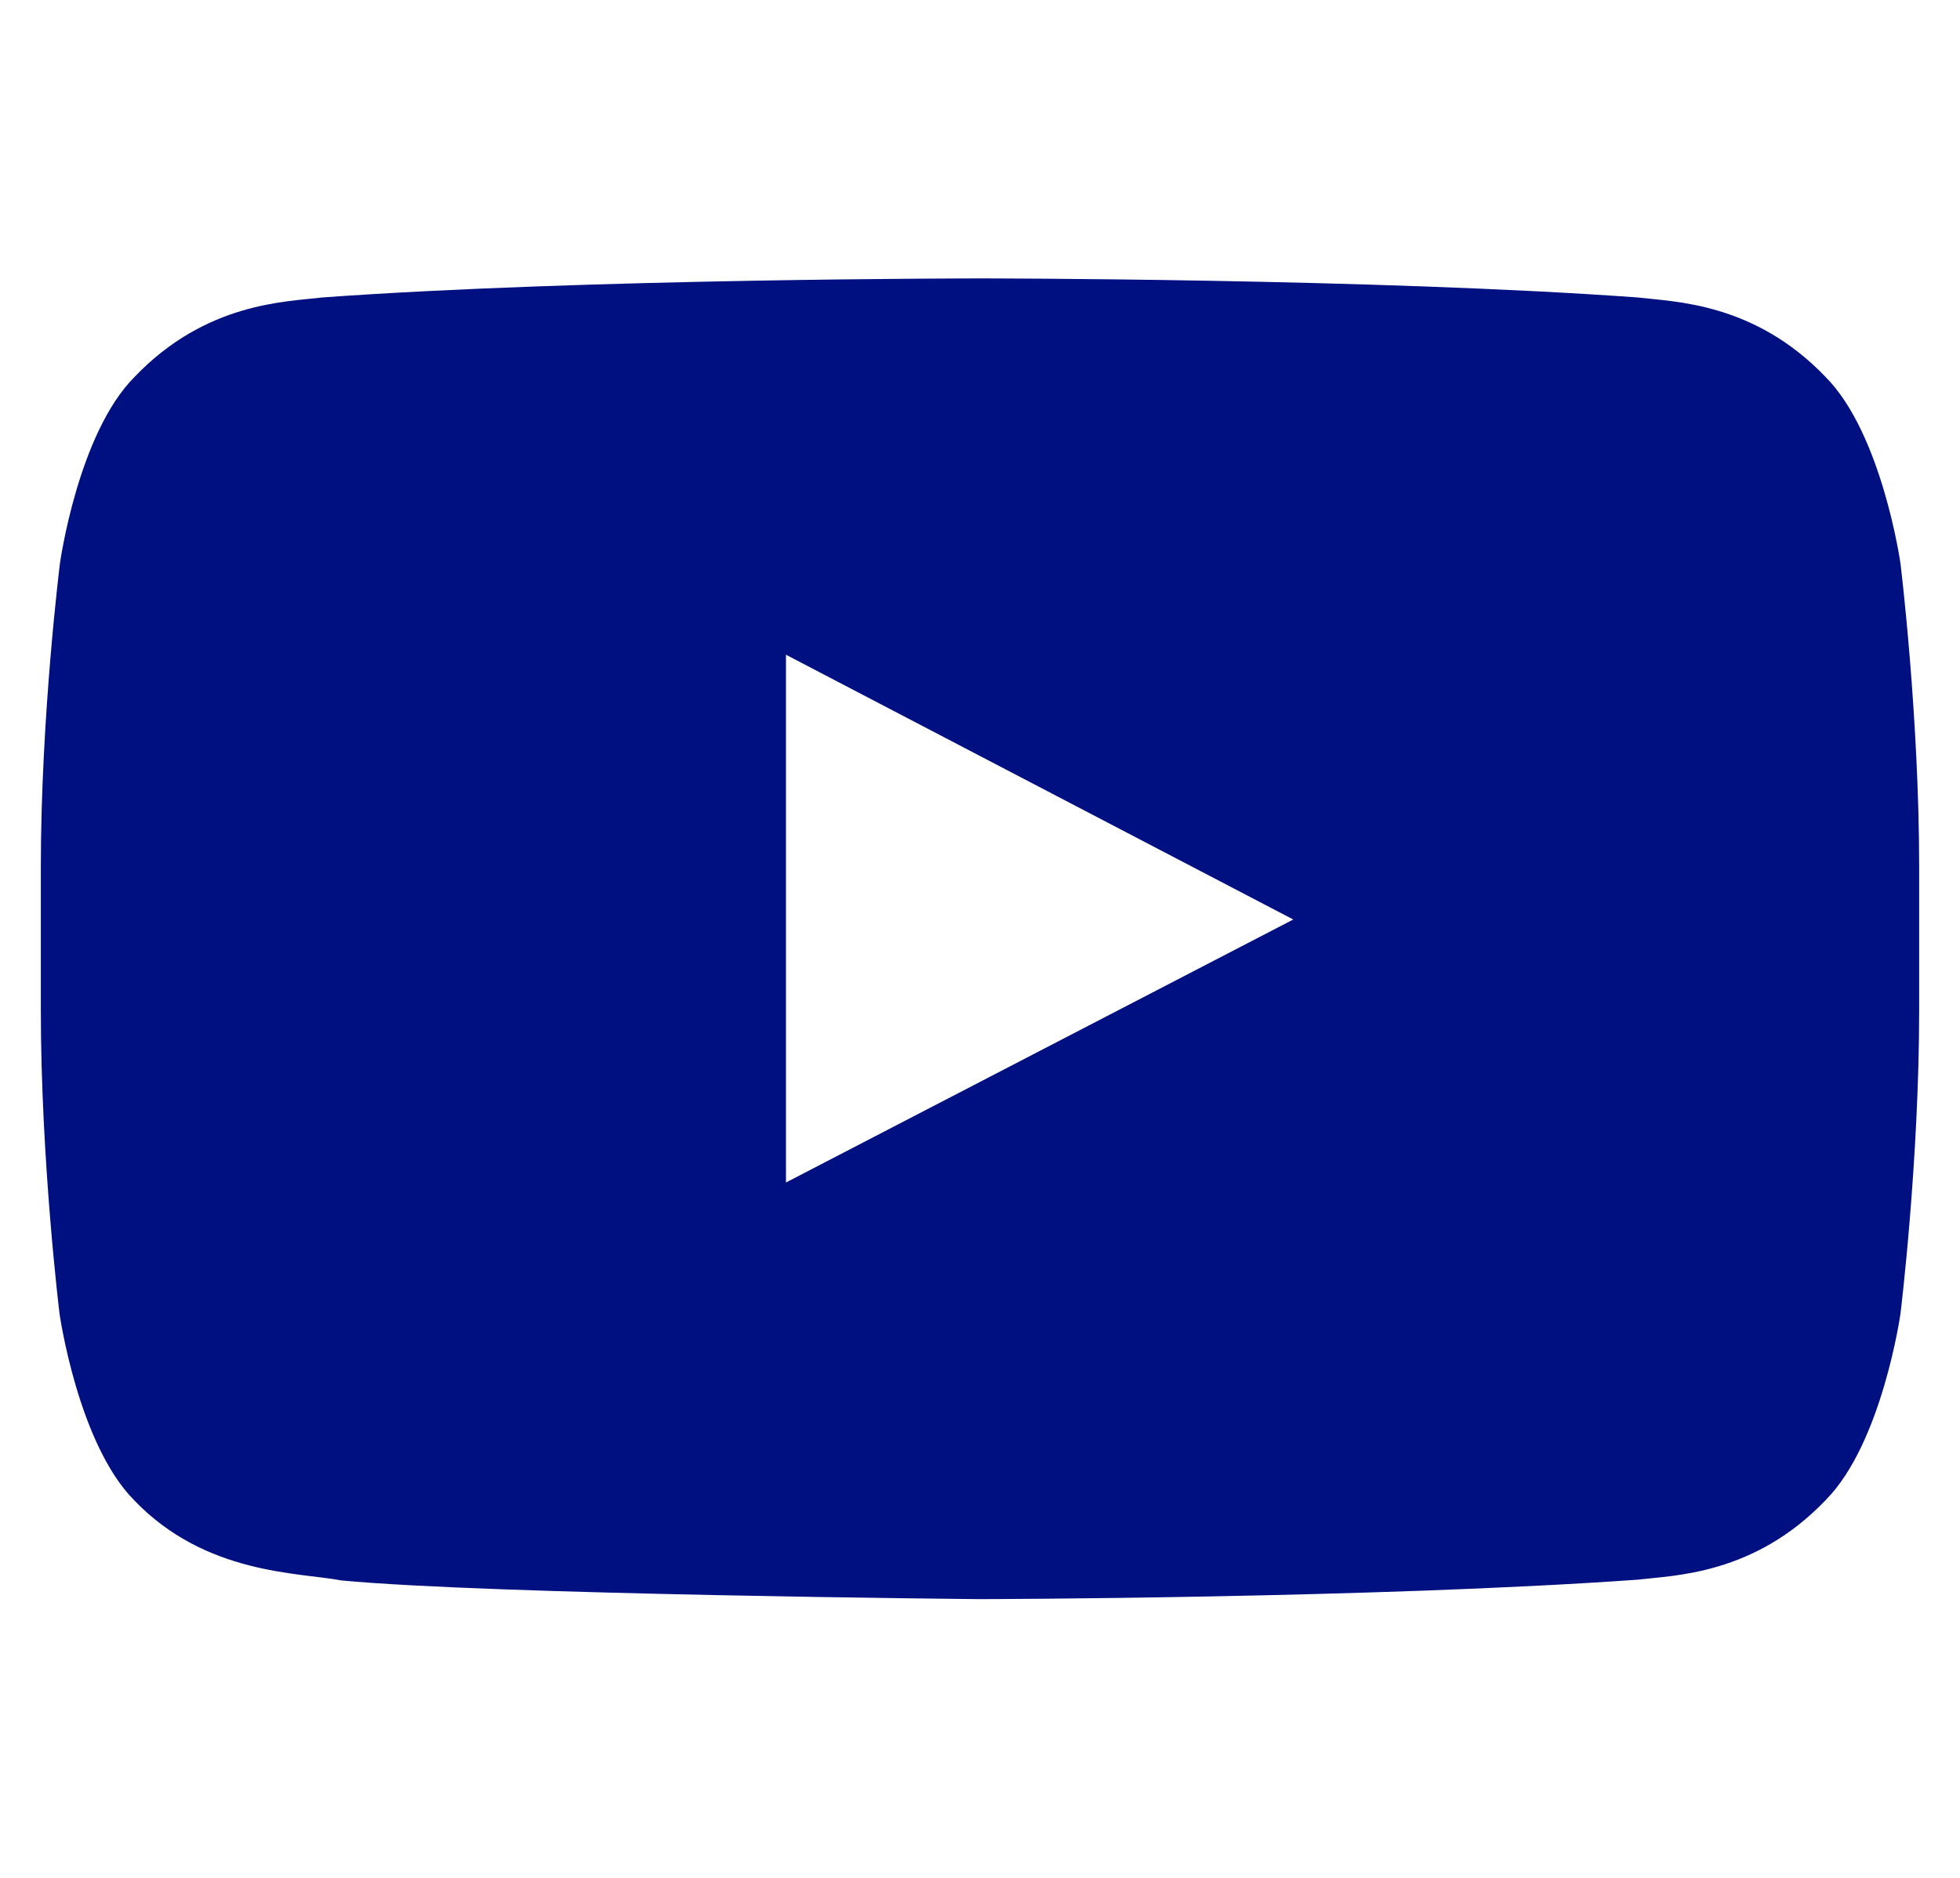 <svg width="24" height="23" viewBox="0 0 24 23" fill="none" xmlns="http://www.w3.org/2000/svg">
<g clip-path="url(#clip0_288_895)">
<path d="M23.271 6.9C23.271 6.9 23.046 5.314 22.355 4.618C21.479 3.702 20.499 3.697 20.05 3.643C16.834 3.41 12.005 3.41 12.005 3.41H11.995C11.995 3.41 7.166 3.41 3.95 3.643C3.501 3.697 2.521 3.702 1.646 4.618C0.954 5.314 0.734 6.9 0.734 6.9C0.734 6.9 0.5 8.764 0.5 10.624V12.367C0.5 14.227 0.729 16.091 0.729 16.091C0.729 16.091 0.954 17.677 1.641 18.373C2.517 19.29 3.667 19.258 4.179 19.357C6.021 19.532 12 19.586 12 19.586C12 19.586 16.834 19.577 20.05 19.348C20.499 19.294 21.479 19.29 22.355 18.373C23.046 17.677 23.271 16.091 23.271 16.091C23.271 16.091 23.5 14.231 23.5 12.367V10.624C23.5 8.764 23.271 6.9 23.271 6.9ZM9.624 14.483V8.019L15.836 11.262L9.624 14.483Z" fill="#001080"/>
</g>
<defs>
<clipPath id="clip0_288_895">
<rect width="23" height="23" fill="white" transform="translate(0.5)"/>
</clipPath>
</defs>
</svg>
